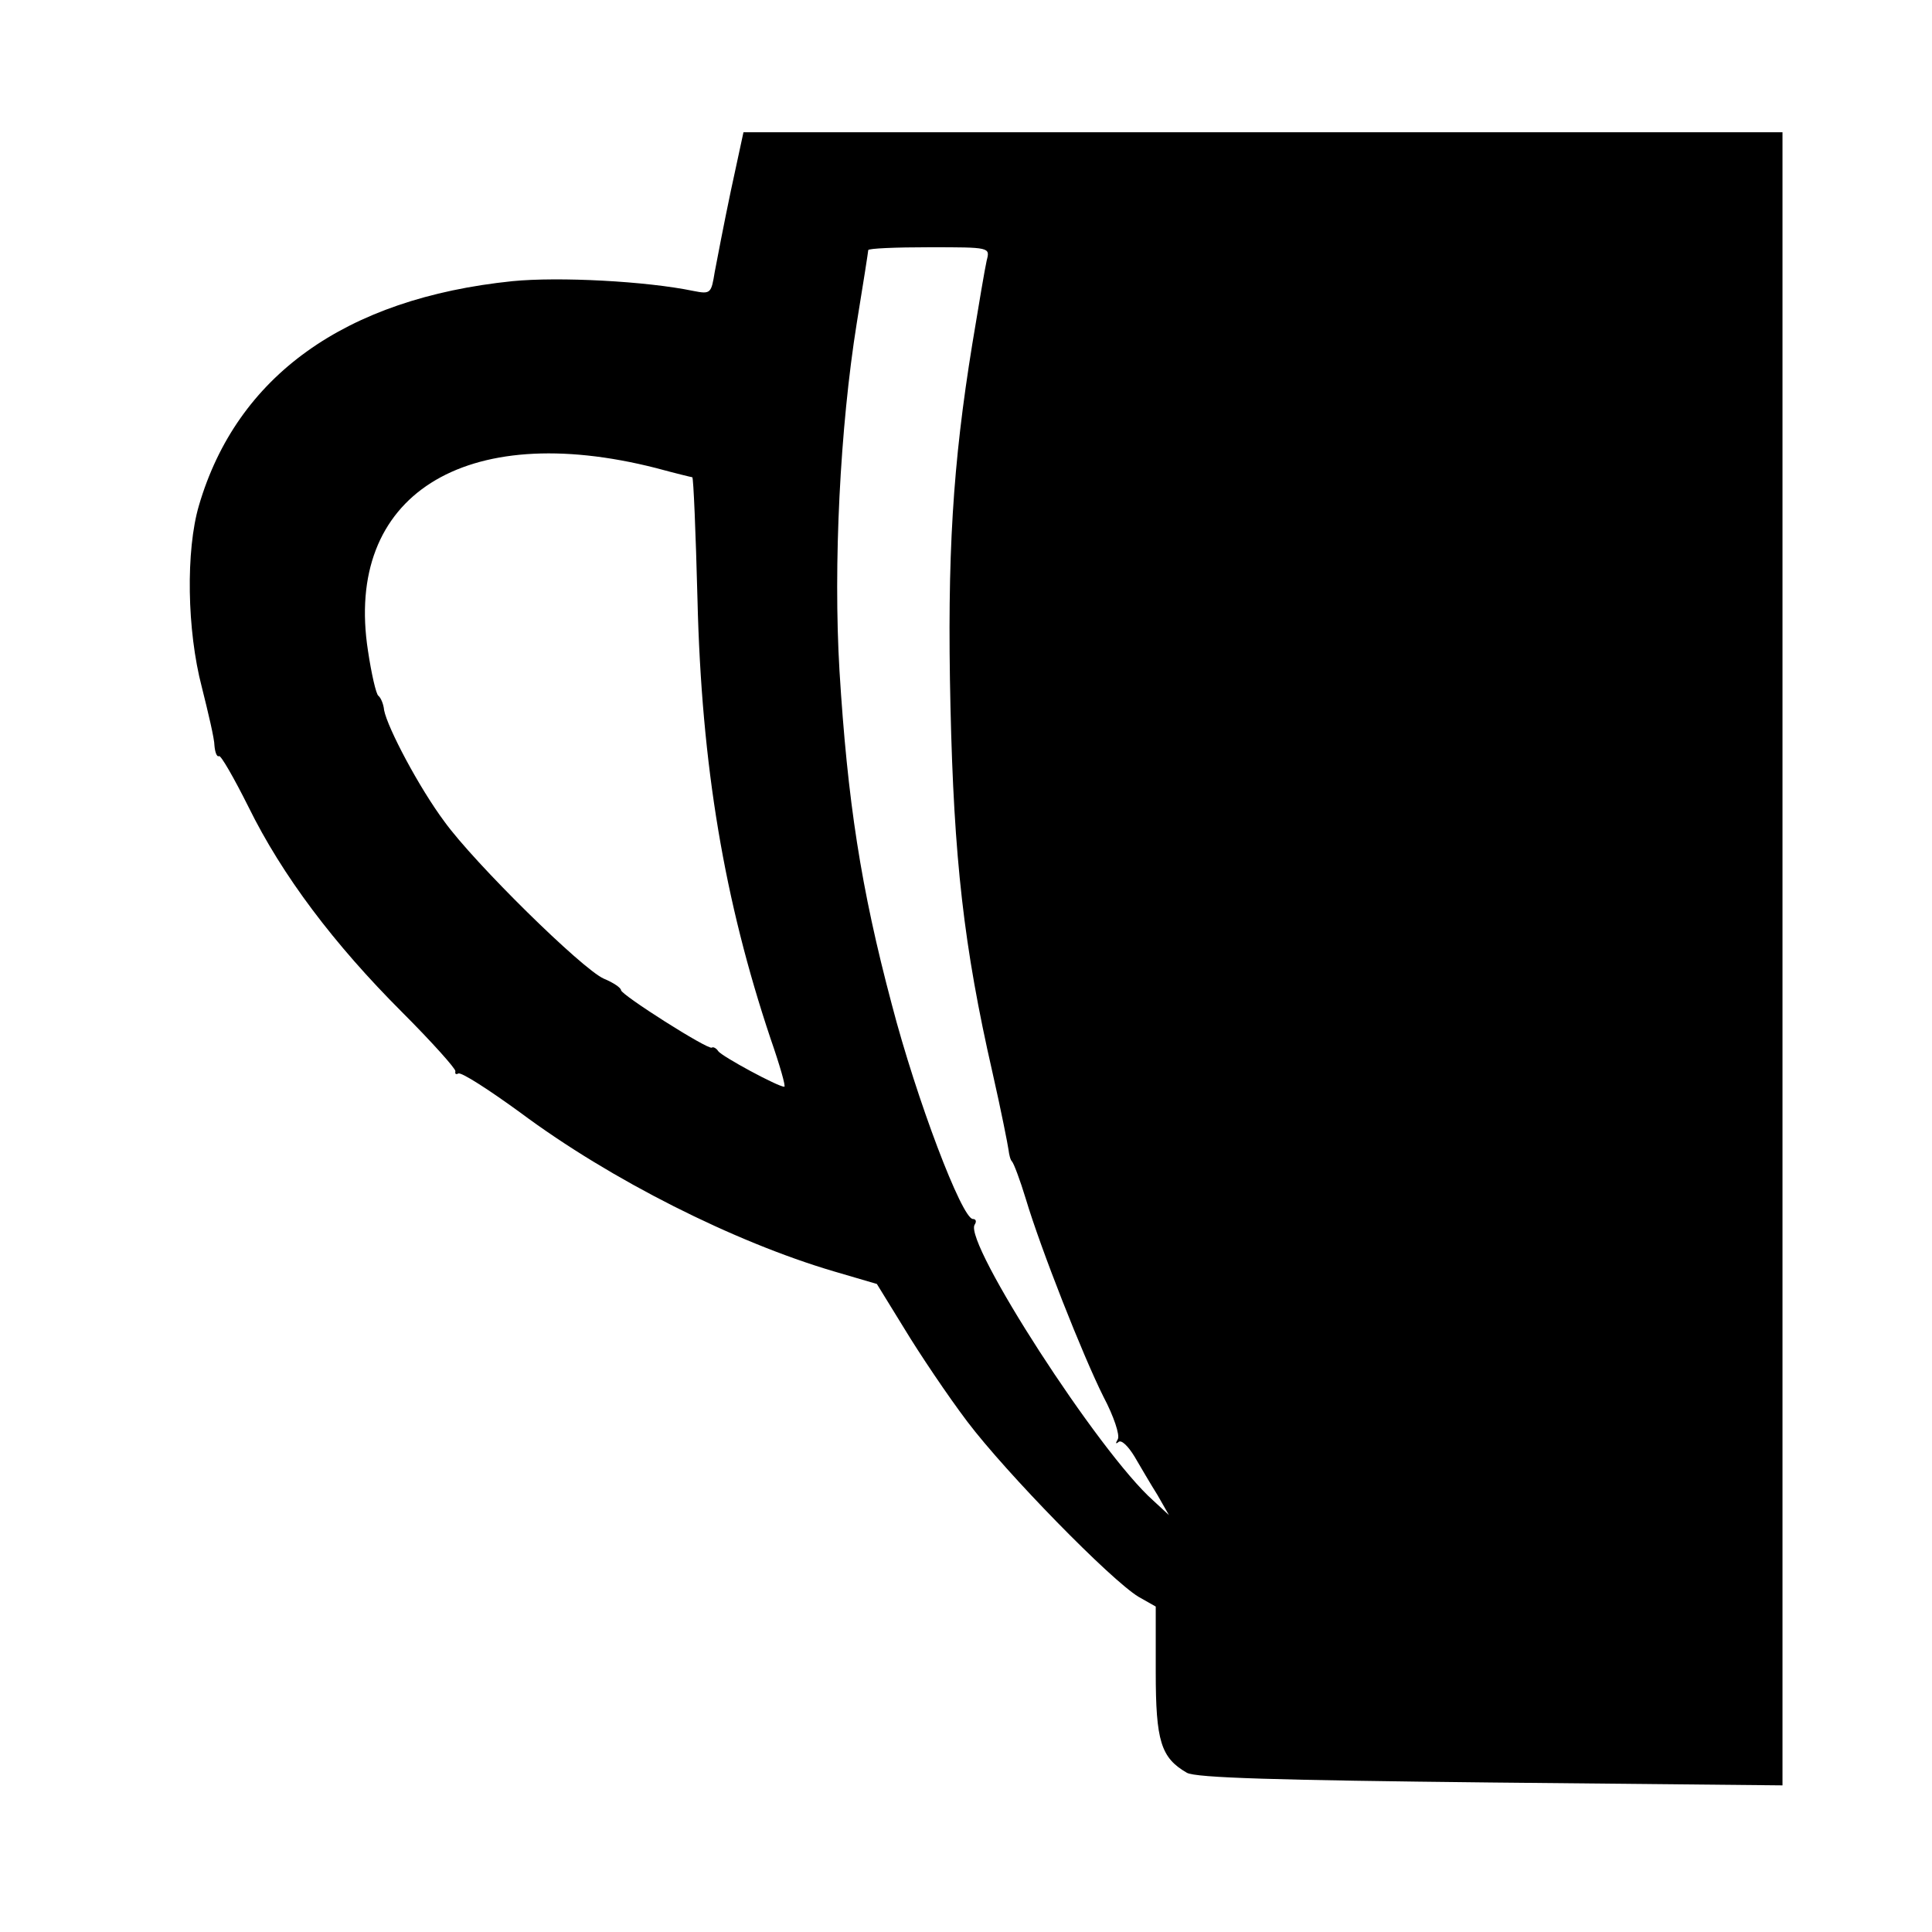 <?xml version="1.0" standalone="no"?>
<!DOCTYPE svg PUBLIC "-//W3C//DTD SVG 20010904//EN"
 "http://www.w3.org/TR/2001/REC-SVG-20010904/DTD/svg10.dtd">
<svg version="1.0" xmlns="http://www.w3.org/2000/svg"
 width="336pt" height="336pt" viewBox="0 0 336 336"
 preserveAspectRatio="xMidYMid meet">
<g transform="translate(0,336) scale(0.1,-0.1)"
fill="#000000" stroke="none">
<path d="M1271 3028 c-12 -57 -24 -120 -28 -141 -6 -37 -7 -39 -37 -33 -82 17
-234 25 -315 17 -291 -30 -479 -165 -545 -390 -23 -78 -21 -217 5 -316 11 -44
22 -90 22 -102 1 -11 4 -20 8 -18 3 2 26 -38 51 -88 59 -120 149 -239 267
-357 52 -52 94 -99 93 -103 -1 -5 1 -6 5 -4 5 3 53 -28 108 -68 157 -117 372
-225 545 -276 l75 -22 48 -78 c26 -43 75 -116 109 -161 68 -90 250 -276 298
-305 l30 -17 0 -114 c0 -120 9 -149 54 -175 15 -9 158 -13 529 -17 l507 -5 0
1438 0 1437 -904 0 -903 0 -22 -102z m445 -121 c-3 -13 -14 -78 -25 -145 -34
-209 -44 -368 -38 -631 6 -264 23 -417 73 -636 15 -66 27 -127 28 -135 1 -8 3
-17 6 -20 3 -3 14 -32 24 -65 26 -87 99 -272 135 -344 18 -34 29 -67 25 -74
-4 -7 -4 -9 1 -5 5 5 17 -7 28 -25 10 -17 28 -48 40 -67 l20 -35 -27 25 c-95
84 -330 449 -311 480 4 6 2 10 -3 10 -19 0 -98 208 -141 373 -54 203 -77 354
-91 580 -11 185 1 424 30 605 11 67 20 125 20 127 0 3 48 5 106 5 106 0 106 0
100 -23z m-575 -361 c33 -9 62 -16 63 -16 2 0 6 -96 9 -212 7 -291 47 -525
127 -764 16 -46 27 -84 24 -84 -11 0 -109 53 -115 62 -3 5 -9 8 -11 6 -7 -4
-158 92 -158 100 0 4 -13 13 -30 20 -38 17 -225 201 -277 273 -44 59 -99 163
-105 194 -1 11 -6 22 -10 25 -4 3 -12 38 -18 78 -42 270 167 403 501 318z"/>
</g>
</svg>
